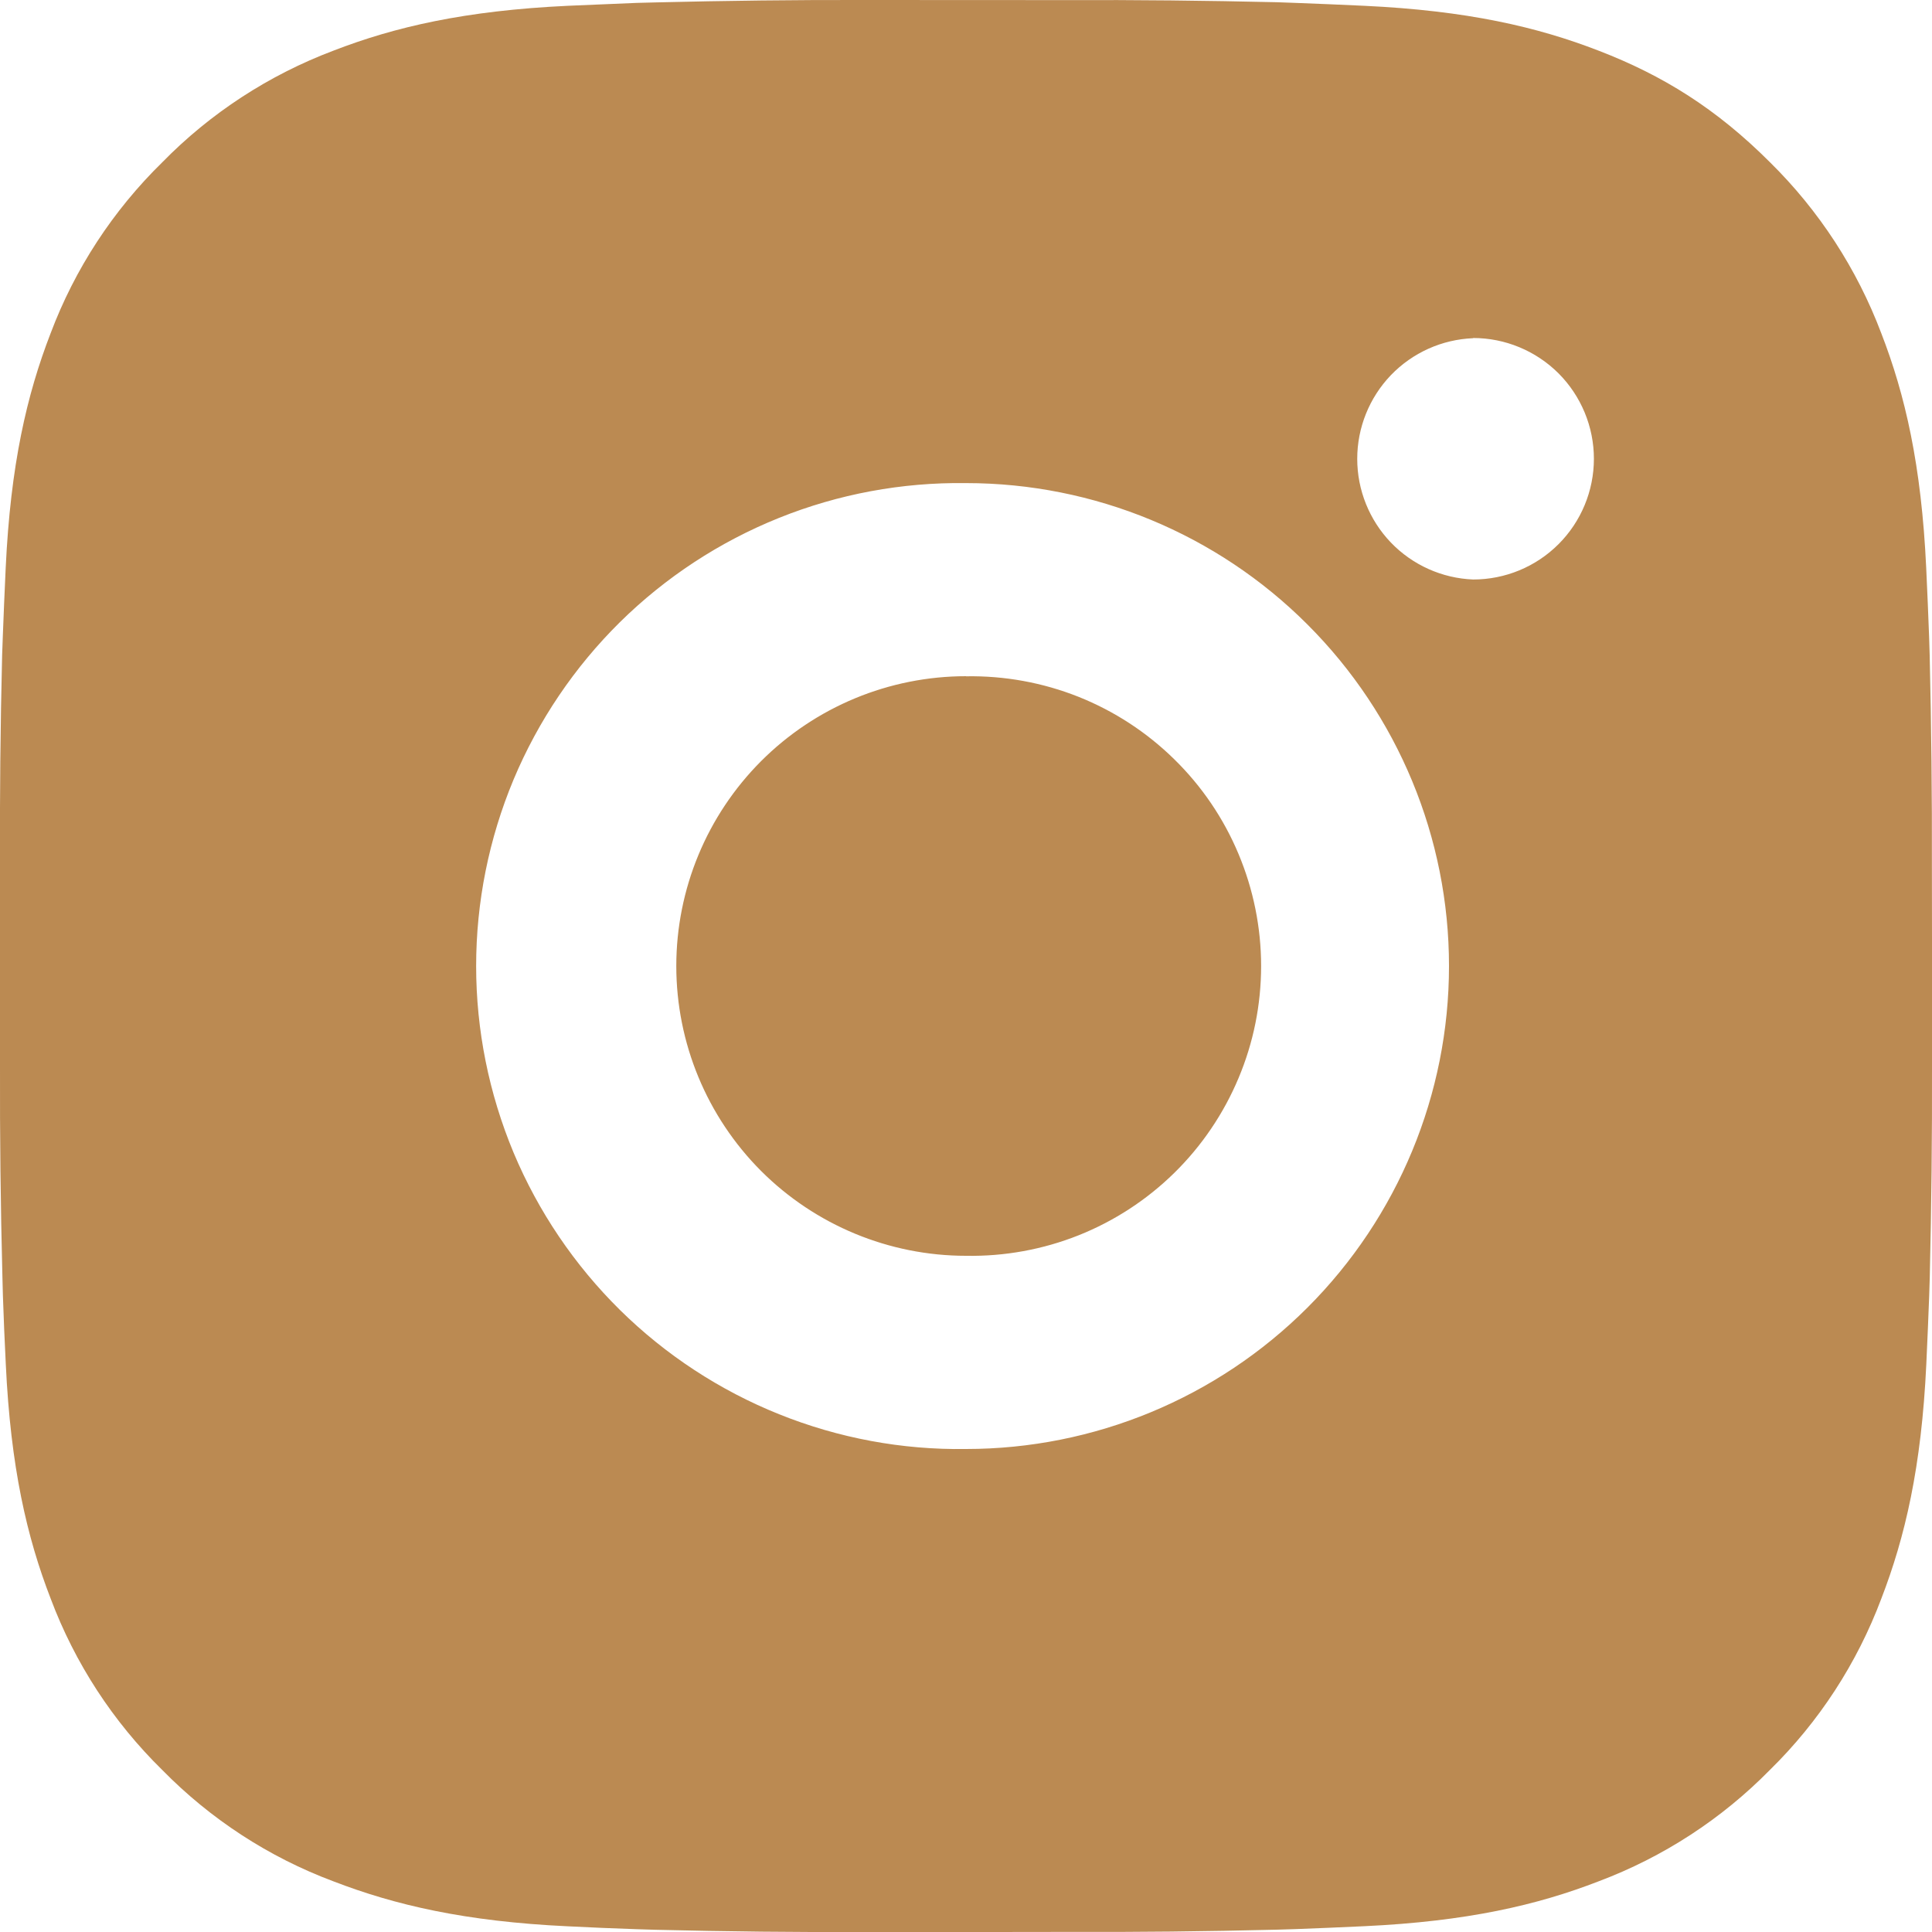 <svg width="20" height="20" viewBox="0 0 20 20" fill="none" xmlns="http://www.w3.org/2000/svg">
<path d="M11.028 0.001C11.757 -0.002 12.487 0.006 13.217 0.023L13.411 0.03C13.635 0.038 13.856 0.048 14.123 0.06C15.187 0.11 15.913 0.278 16.55 0.525C17.21 0.779 17.766 1.123 18.322 1.679C18.83 2.179 19.223 2.783 19.475 3.45C19.722 4.087 19.89 4.814 19.94 5.878C19.952 6.144 19.962 6.366 19.97 6.59L19.976 6.784C19.993 7.513 20.001 8.243 19.999 8.972L20 9.718V11.028C20.002 11.758 19.994 12.488 19.977 13.217L19.971 13.411C19.963 13.635 19.953 13.856 19.941 14.123C19.891 15.187 19.721 15.913 19.475 16.55C19.224 17.218 18.831 17.823 18.322 18.322C17.822 18.831 17.217 19.224 16.55 19.475C15.913 19.722 15.187 19.89 14.123 19.94C13.856 19.952 13.635 19.962 13.411 19.97L13.217 19.976C12.487 19.994 11.757 20.002 11.028 19.999L10.282 20H8.973C8.243 20.003 7.513 19.995 6.784 19.977L6.59 19.971C6.352 19.963 6.115 19.953 5.878 19.941C4.814 19.891 4.088 19.721 3.45 19.475C2.782 19.225 2.178 18.831 1.679 18.322C1.17 17.823 0.776 17.218 0.525 16.55C0.278 15.913 0.11 15.187 0.06 14.123C0.048 13.886 0.038 13.649 0.03 13.411L0.025 13.217C0.006 12.488 -0.002 11.758 -0 11.028V8.972C-0.003 8.243 0.004 7.513 0.022 6.784L0.029 6.59C0.037 6.366 0.047 6.144 0.059 5.878C0.109 4.813 0.277 4.088 0.524 3.45C0.775 2.783 1.17 2.179 1.68 1.68C2.178 1.171 2.783 0.777 3.45 0.525C4.088 0.278 4.813 0.11 5.878 0.06L6.59 0.03L6.784 0.025C7.513 0.007 8.242 -0.002 8.972 0L11.028 0.001ZM10 5.001C9.337 4.992 8.679 5.114 8.065 5.361C7.45 5.608 6.89 5.975 6.418 6.44C5.947 6.905 5.572 7.46 5.316 8.071C5.061 8.682 4.929 9.338 4.929 10.001C4.929 10.663 5.061 11.319 5.316 11.931C5.572 12.542 5.947 13.096 6.418 13.561C6.89 14.026 7.45 14.393 8.065 14.64C8.679 14.887 9.337 15.01 10 15C11.326 15 12.598 14.473 13.535 13.536C14.473 12.598 15 11.326 15 10C15 8.674 14.473 7.402 13.535 6.465C12.598 5.527 11.326 5.001 10 5.001ZM10 7.001C10.398 6.994 10.794 7.066 11.164 7.213C11.535 7.361 11.872 7.581 12.156 7.86C12.441 8.139 12.667 8.472 12.821 8.84C12.975 9.207 13.055 9.602 13.055 10C13.055 10.399 12.976 10.793 12.821 11.161C12.667 11.528 12.441 11.862 12.157 12.141C11.873 12.42 11.536 12.64 11.165 12.788C10.795 12.935 10.399 13.007 10.001 13C9.205 13 8.442 12.684 7.879 12.122C7.317 11.559 7.001 10.796 7.001 10C7.001 9.205 7.317 8.442 7.879 7.879C8.442 7.316 9.205 7 10.001 7L10 7.001ZM15.25 3.501C14.927 3.514 14.622 3.651 14.398 3.884C14.175 4.117 14.05 4.427 14.05 4.75C14.05 5.073 14.175 5.383 14.398 5.616C14.622 5.849 14.927 5.986 15.25 5.999C15.581 5.999 15.899 5.868 16.134 5.633C16.368 5.399 16.5 5.081 16.5 4.749C16.5 4.418 16.368 4.1 16.134 3.865C15.899 3.631 15.581 3.499 15.25 3.499V3.501Z" fill="#BB8A52"/>
</svg>
